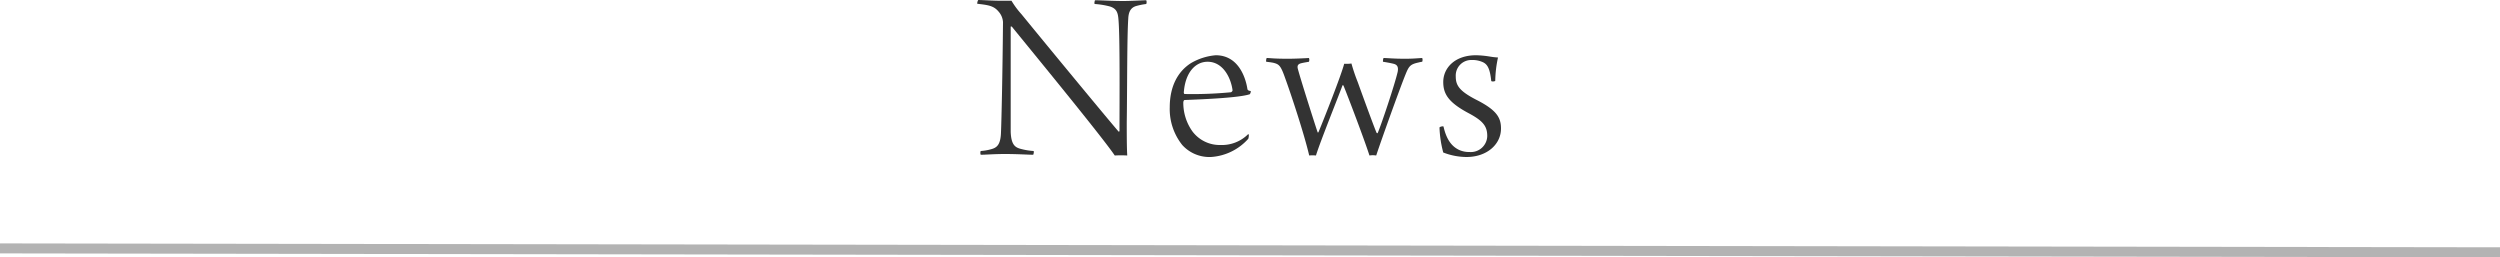 <svg xmlns="http://www.w3.org/2000/svg" viewBox="0 0 500 51.46"><defs><style>.cls-1{fill:#333;}.cls-2{fill:none;stroke:#b3b3b3;stroke-miterlimit:10;stroke-width:2px;}</style></defs><g id="レイヤー_2" data-name="レイヤー 2"><g id="design"><path class="cls-1" d="M195.65,0c.71,0,3,.15,4.55.15,1,0,1.66,0,2.1,0a16.71,16.71,0,0,0,2,2.7c5.8,7.1,17.65,21.45,19.45,23.5l.15-.1c0-6.75.1-18.75-.2-22.25-.1-1.35-.3-2.25-1.7-2.7a16.17,16.17,0,0,0-3.05-.5c-.15-.1,0-.65.05-.75,1.25,0,3.35.15,5.7.15,1.4,0,4-.15,4.55-.15a1,1,0,0,1,0,.75,13.23,13.23,0,0,0-2,.4c-1.25.35-1.55,1.4-1.6,2.55-.25,3.7-.2,14.05-.3,20.75,0,2.25,0,5.05.1,6.6a20.85,20.85,0,0,0-2.5,0c-2.5-3.75-18.35-23-20.6-25.8-.06,0-.21,0-.21,0,0,5,0,18.2,0,21.1.1,2.5.85,3.05,1.91,3.35a13.16,13.16,0,0,0,2.65.45c.15.05,0,.7-.06.75-.94,0-3.09-.15-5.65-.15-2.25,0-3.85.15-4.85.15a1.07,1.07,0,0,1,0-.75,9.71,9.71,0,0,0,2.06-.35c1.14-.3,1.94-.85,2-3.45.1-2.3.31-11.5.4-22a3.5,3.5,0,0,0-.9-2.1c-1-1.2-2.19-1.3-4.25-1.55A1.31,1.31,0,0,1,195.65,0Z"/><path class="cls-1" d="M249.76,26.9a2.27,2.27,0,0,1-.1.85,10.91,10.91,0,0,1-7.5,3.65,7.32,7.32,0,0,1-5.71-2.4,11.52,11.52,0,0,1-2.5-7.55c0-4.1,1.56-7.1,4.2-8.8a11.71,11.71,0,0,1,5-1.6c4.55,0,6,4.5,6.34,6.8.06.15.16.3.66.35a.92.92,0,0,1-.2.65c-2.15.7-9,1-13,1.15-.2,0-.29.3-.29.55a9.81,9.81,0,0,0,1.84,5.75A6.82,6.82,0,0,0,244.11,29a7.41,7.41,0,0,0,5.5-2.15S249.76,26.85,249.76,26.9Zm-13-8.4c0,.15.1.3.14.3a79.56,79.56,0,0,0,9.3-.35c.1-.05.31-.2.31-.4-.31-2.4-1.85-5.7-5-5.7C239.11,12.35,237.05,14.45,236.76,18.5Z"/><path class="cls-1" d="M253.34,11.6c.65,0,1.35.15,4.25.15,1.45,0,3.35-.1,4.2-.15a1,1,0,0,1,0,.75c-.55.1-1.2.2-1.55.3-.65.15-.8.5-.7,1,.35,1.5,3.5,11.4,4,12.85.15-.05.15,0,.15-.05,1.1-2.65,4.5-11.25,5.15-13.7a7.16,7.16,0,0,0,1.45-.05,35.15,35.15,0,0,0,1.25,3.7c1.35,3.75,3.55,9.75,3.8,10.2.05,0,.15.1.2,0,.7-1.6,3.4-9.65,4-12.25.15-.85,0-1.4-.85-1.6-.6-.15-1.45-.3-2.1-.4,0-.15,0-.65.15-.75.65,0,1.95.15,4.25.15,1.65,0,2.45-.1,3.45-.15a1,1,0,0,1,0,.75,6.56,6.56,0,0,0-.75.15c-1.6.35-1.9.7-2.55,2.3-1.15,2.8-4.95,13.4-5.9,16.3a4.09,4.09,0,0,0-1.35,0c-.95-3-4.35-11.95-5.2-14-.05,0-.1-.15-.2,0-.8,2.2-4.4,11.1-5.3,14a6.09,6.09,0,0,0-1.35,0c-1-4.3-3.65-12.3-4.8-15.45-.9-2.55-1.2-2.8-2.4-3.1-.5-.1-1-.15-1.4-.2A1.26,1.26,0,0,1,253.34,11.6Z"/><path class="cls-1" d="M299.05,16.15c-.05.15-.7.2-.8.05-.25-2.35-.7-3.3-1.65-3.75a5,5,0,0,0-2.25-.45,3.11,3.11,0,0,0-3.2,3.25c0,1.75.6,2.9,4.1,4.7,4.05,2.05,4.95,3.55,4.95,5.75,0,3.2-2.85,5.7-6.9,5.7a13,13,0,0,1-4.65-.9,22,22,0,0,1-.75-5c.05-.15.65-.3.8-.2.65,2.9,1.85,4.05,3.05,4.65a4.76,4.76,0,0,0,2.15.45,3.28,3.28,0,0,0,3.55-3.2c0-2-.9-3.05-3.7-4.55-4.05-2.15-5.1-3.85-5.1-6.25,0-2.8,2.3-5.35,6.55-5.35a19.16,19.16,0,0,1,2.7.25,14.93,14.93,0,0,0,1.7.2A23.66,23.66,0,0,0,299.05,16.15Z"/><line class="cls-2" y1="49.68" x2="500" y2="50.46"/></g></g></svg>